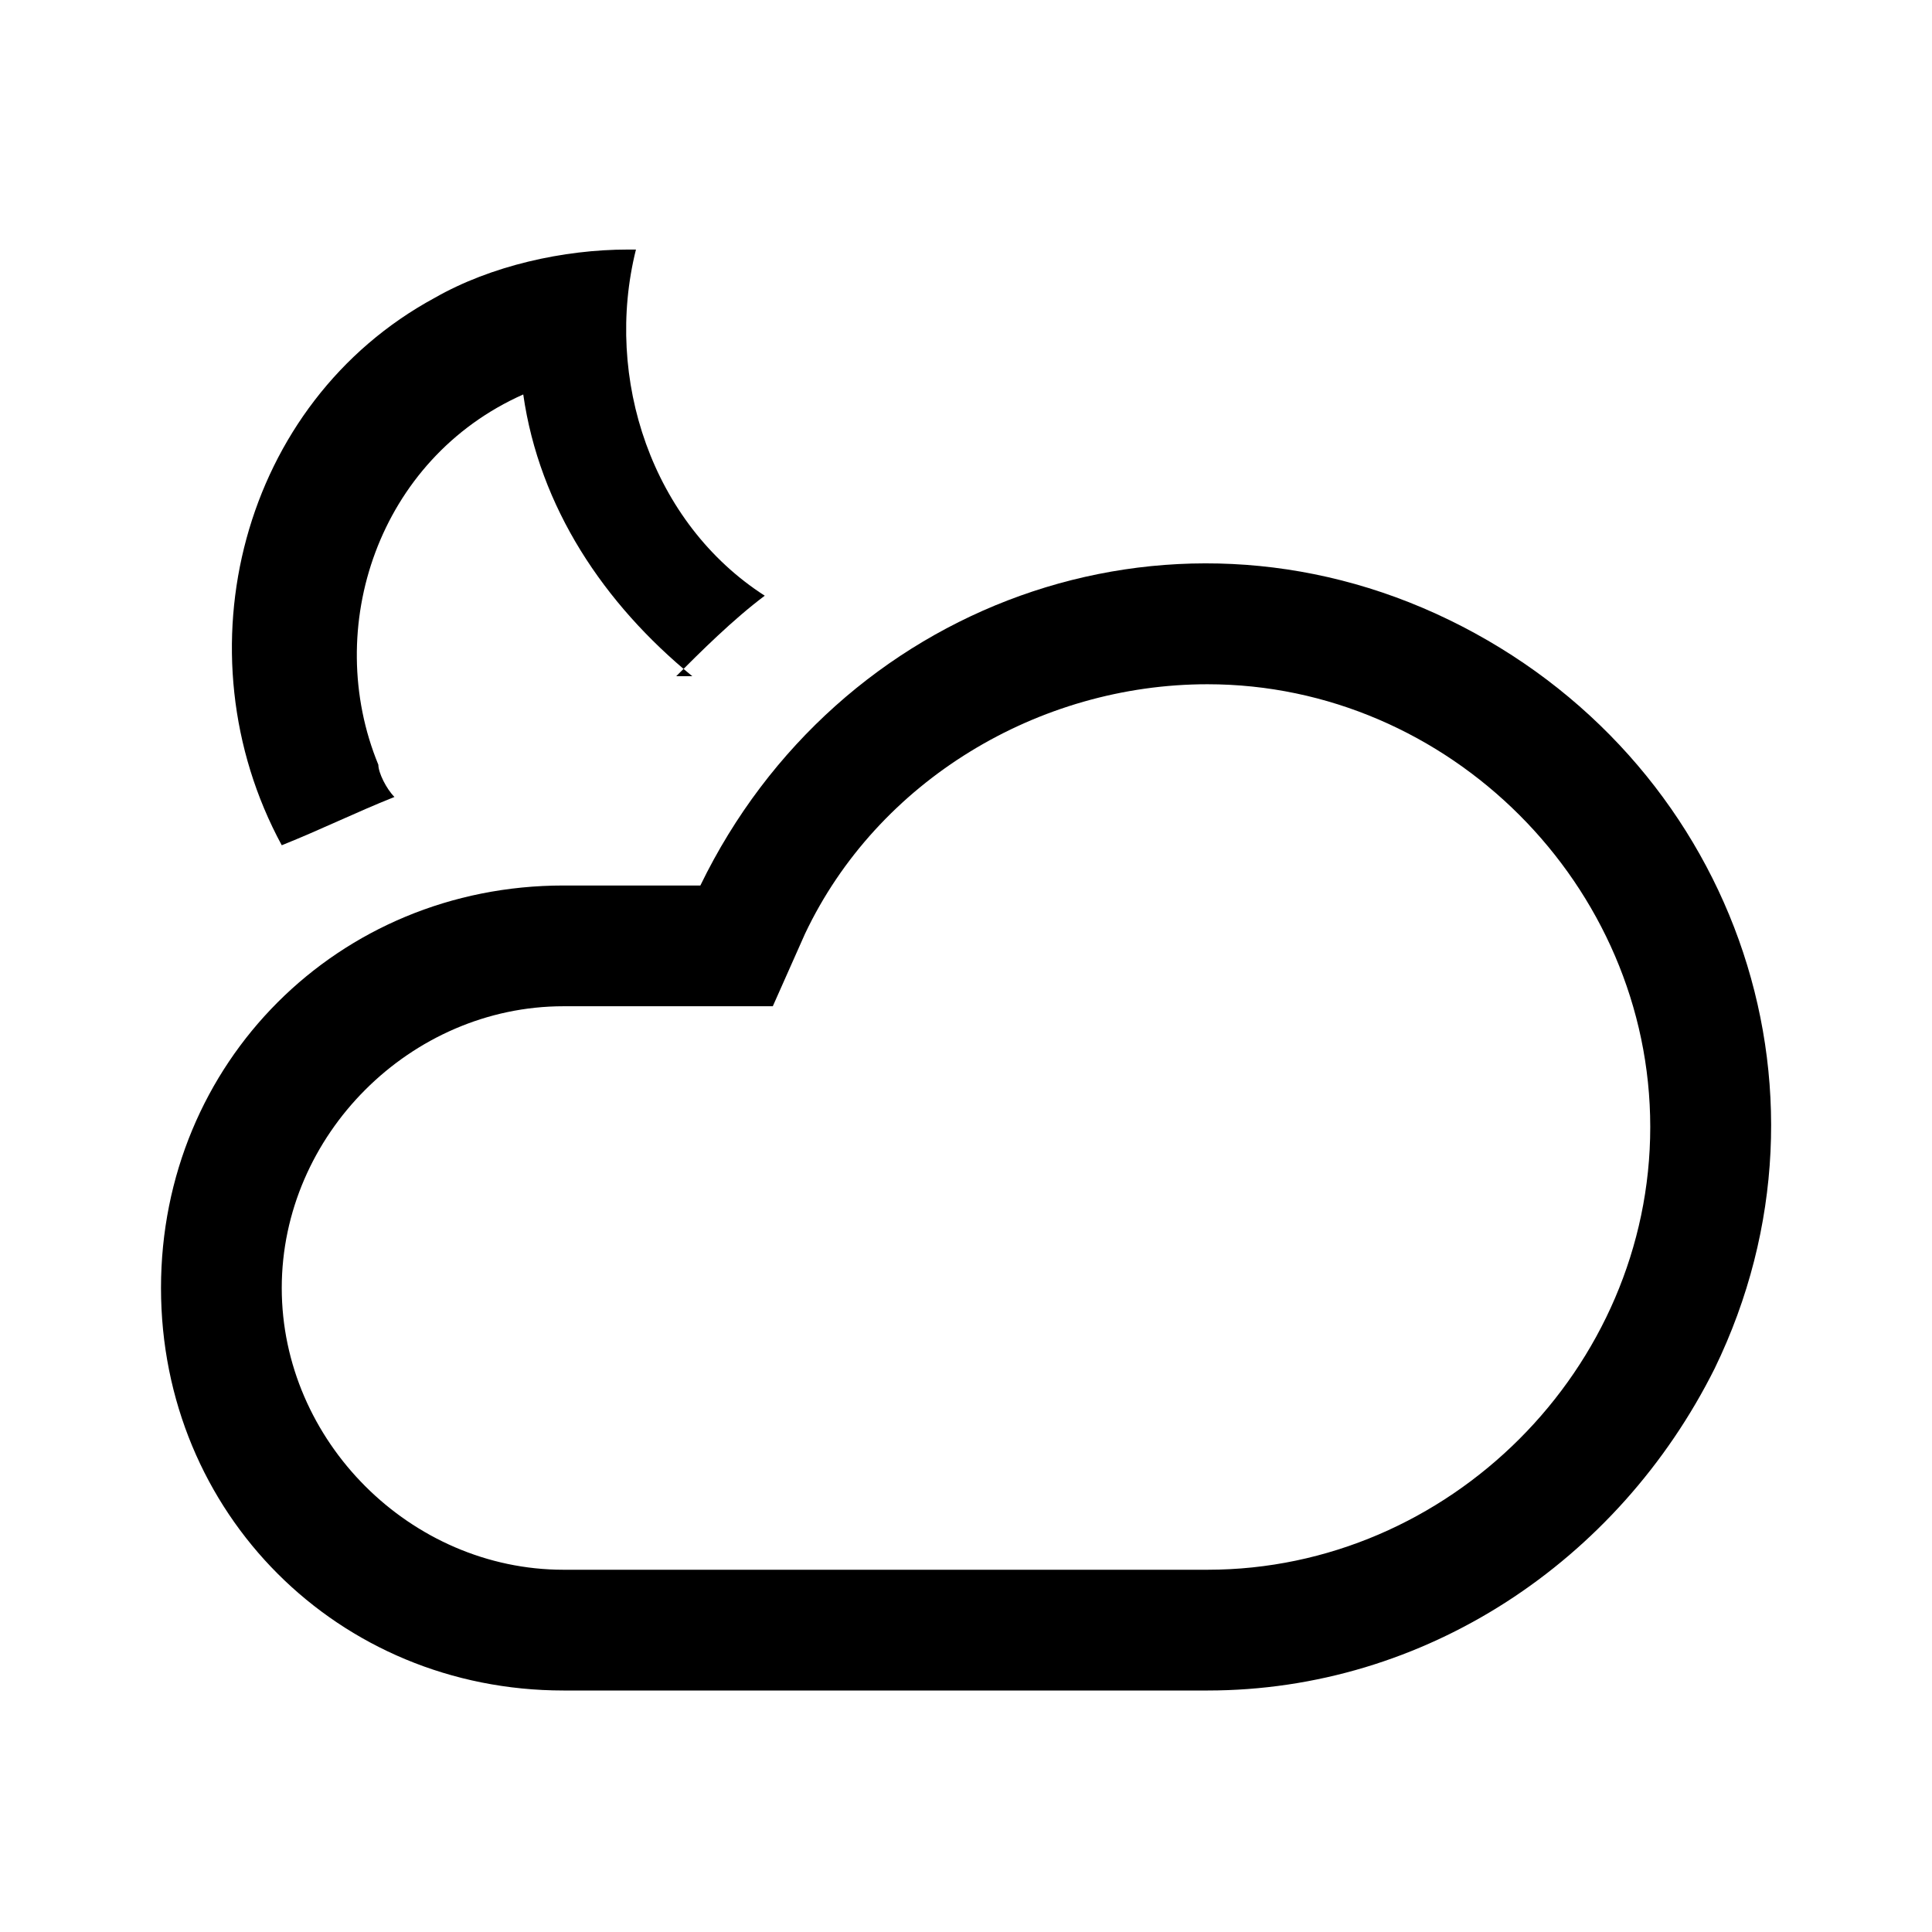 <?xml version="1.0" encoding="UTF-8"?><svg id="Layer_2" xmlns="http://www.w3.org/2000/svg" viewBox="0 0 24 24"><g id="_1.5px"><g id="cloud_night"><rect id="regular_weather_cloud_night_background" width="24" height="24" style="fill:none;"/><path id="Subtract-16" d="m8.6,8.4c-1.1-.9-1.9-2.1-2.1-3.5-1.8.8-2.5,2.9-1.8,4.6,0,.1.1.3.2.4-.5.2-.9.4-1.4.6-1.3-2.4-.5-5.5,1.9-6.8.7-.4,1.6-.6,2.4-.6h.1c-.4,1.6.2,3.4,1.6,4.3-.4.3-.8.7-1.1,1Z"/><path id="Union_Stroke_8" d="m15,21H7c-2.8,0-5-2.2-5-5s2.2-5,5-5h1.7c1.7-3.5,5.8-5,9.3-3.3,3.5,1.7,5,5.8,3.3,9.3-1.2,2.4-3.6,4-6.3,4ZM7,12.5c-1.9,0-3.5,1.6-3.5,3.5s1.6,3.5,3.5,3.5h8c3,0,5.5-2.5,5.5-5.5,0-3-2.5-5.5-5.5-5.5-2.1,0-4.1,1.2-5,3.1l-.4.9h-2.6Z"/></g></g></svg>